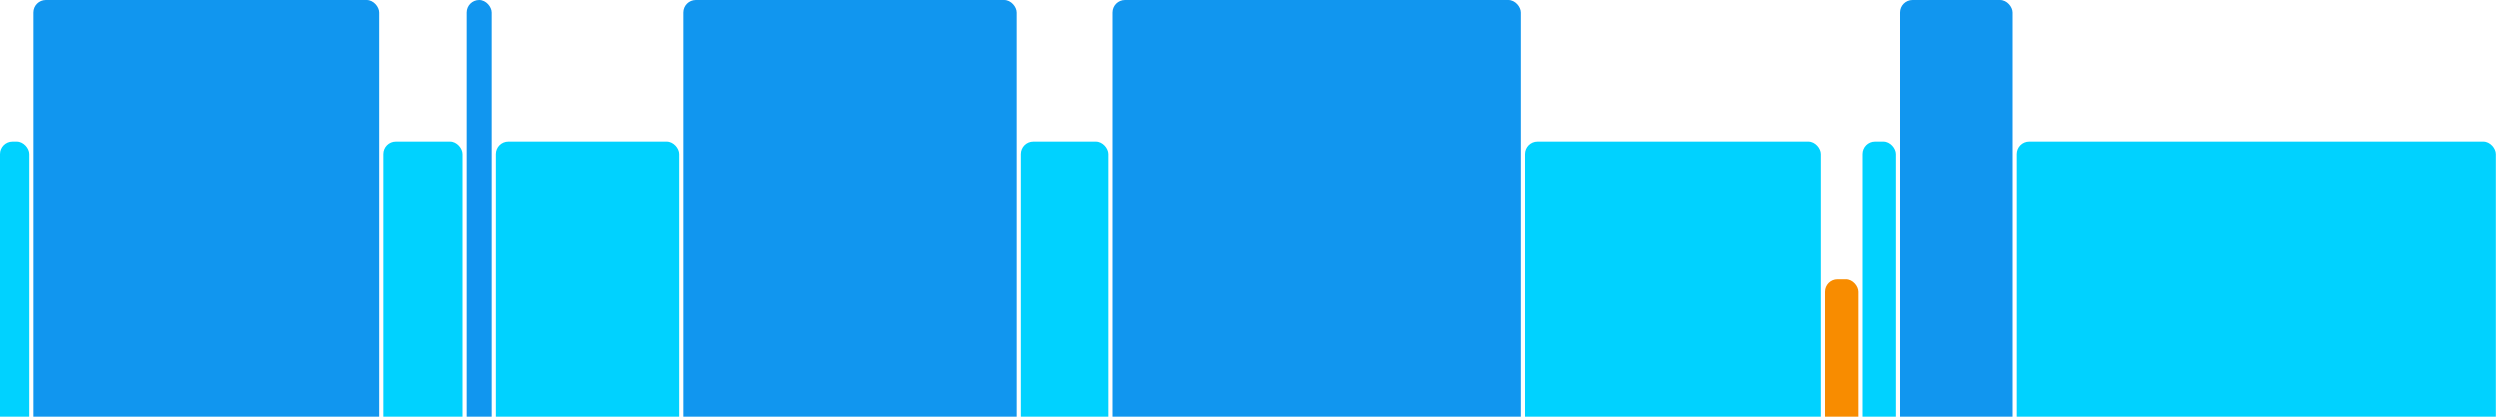 <svg version="1.1" baseProfile="full" width="600" height="100" xmlns="http://www.w3.org/2000/svg">
<rect x="0" y="34" rx="3" ry="3" width="7" height="76" fill="rgb(0,210,255)" />
<rect x="8" y="0" rx="3" ry="3" width="83" height="110" fill="rgb(17,150,239)" />
<rect x="92" y="34" rx="3" ry="3" width="19" height="76" fill="rgb(0,210,255)" />
<rect x="112" y="0" rx="3" ry="3" width="6" height="110" fill="rgb(17,150,239)" />
<rect x="119" y="34" rx="3" ry="3" width="44" height="76" fill="rgb(0,210,255)" />
<rect x="164" y="0" rx="3" ry="3" width="80" height="110" fill="rgb(17,150,239)" />
<rect x="245" y="34" rx="3" ry="3" width="21" height="76" fill="rgb(0,210,255)" />
<rect x="267" y="0" rx="3" ry="3" width="98" height="110" fill="rgb(17,150,239)" />
<rect x="366" y="34" rx="3" ry="3" width="71" height="76" fill="rgb(0,210,255)" />
<rect x="438" y="67" rx="3" ry="3" width="8" height="43" fill="rgb(248,140,0)" />
<rect x="447" y="34" rx="3" ry="3" width="8" height="76" fill="rgb(0,210,255)" />
<rect x="456" y="0" rx="3" ry="3" width="27" height="110" fill="rgb(17,150,239)" />
<rect x="484" y="34" rx="3" ry="3" width="115" height="76" fill="rgb(0,210,255)" />
</svg>